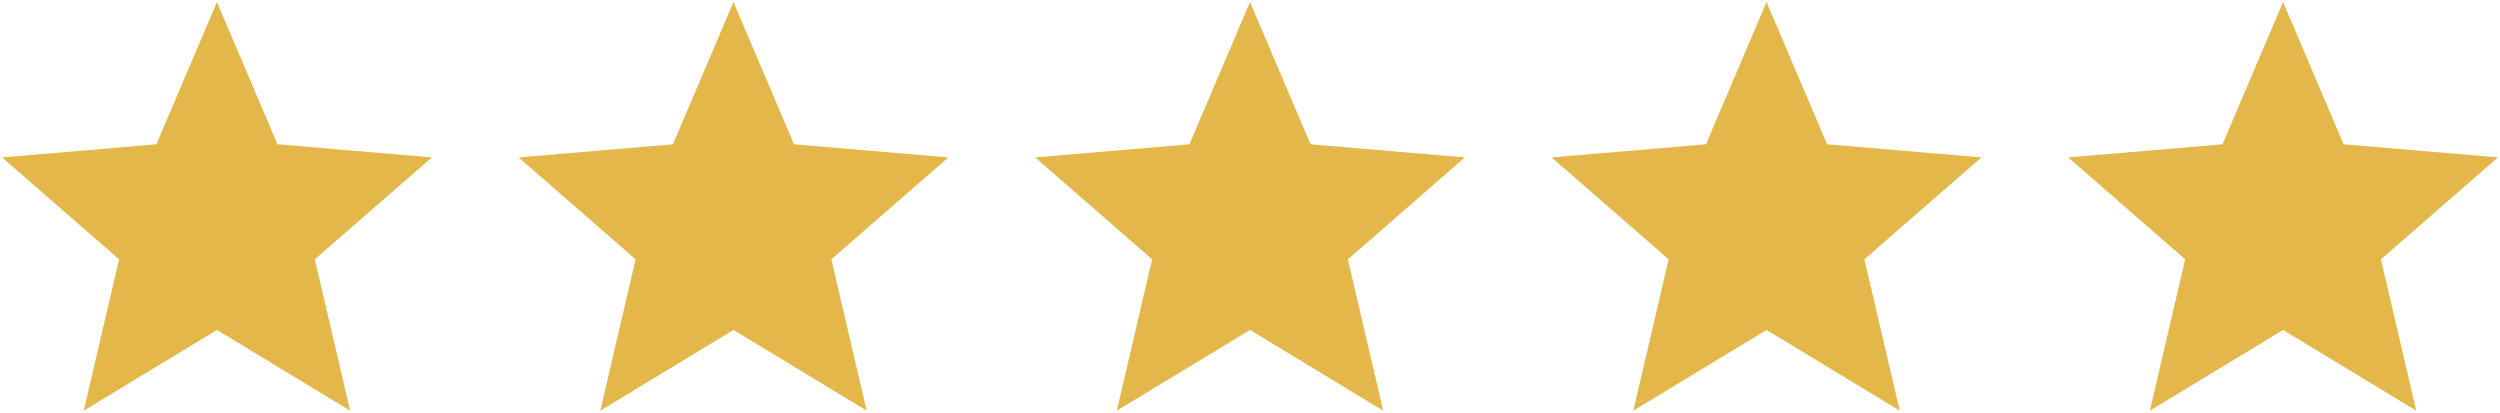 <svg width="121" height="20" fill="none" xmlns="http://www.w3.org/2000/svg"><path d="M10.5 15.969l-6.445 3.906 1.709-7.324L.1 7.619l7.47-.635L10.5.1l2.93 6.884 7.47.635-5.664 4.932 1.71 7.324-6.446-3.906zm25 0l-6.445 3.906 1.709-7.324L25.1 7.619l7.47-.635L35.5.1l2.93 6.884 7.47.635-5.664 4.932 1.71 7.324-6.446-3.906zm25 0l-6.445 3.906 1.709-7.324L50.1 7.619l7.47-.635L60.5.1l2.93 6.884 7.47.635-5.664 4.932 1.71 7.324-6.446-3.906zm25 0l-6.445 3.906 1.709-7.324L75.1 7.619l7.47-.635L85.5.1l2.93 6.884 7.47.635-5.664 4.932 1.71 7.324-6.446-3.906zm25 0l-6.445 3.906 1.709-7.324-5.664-4.932 7.47-.635L110.5.1l2.93 6.884 7.47.635-5.664 4.932 1.709 7.324-6.445-3.906z" fill="#E3B749"/></svg>